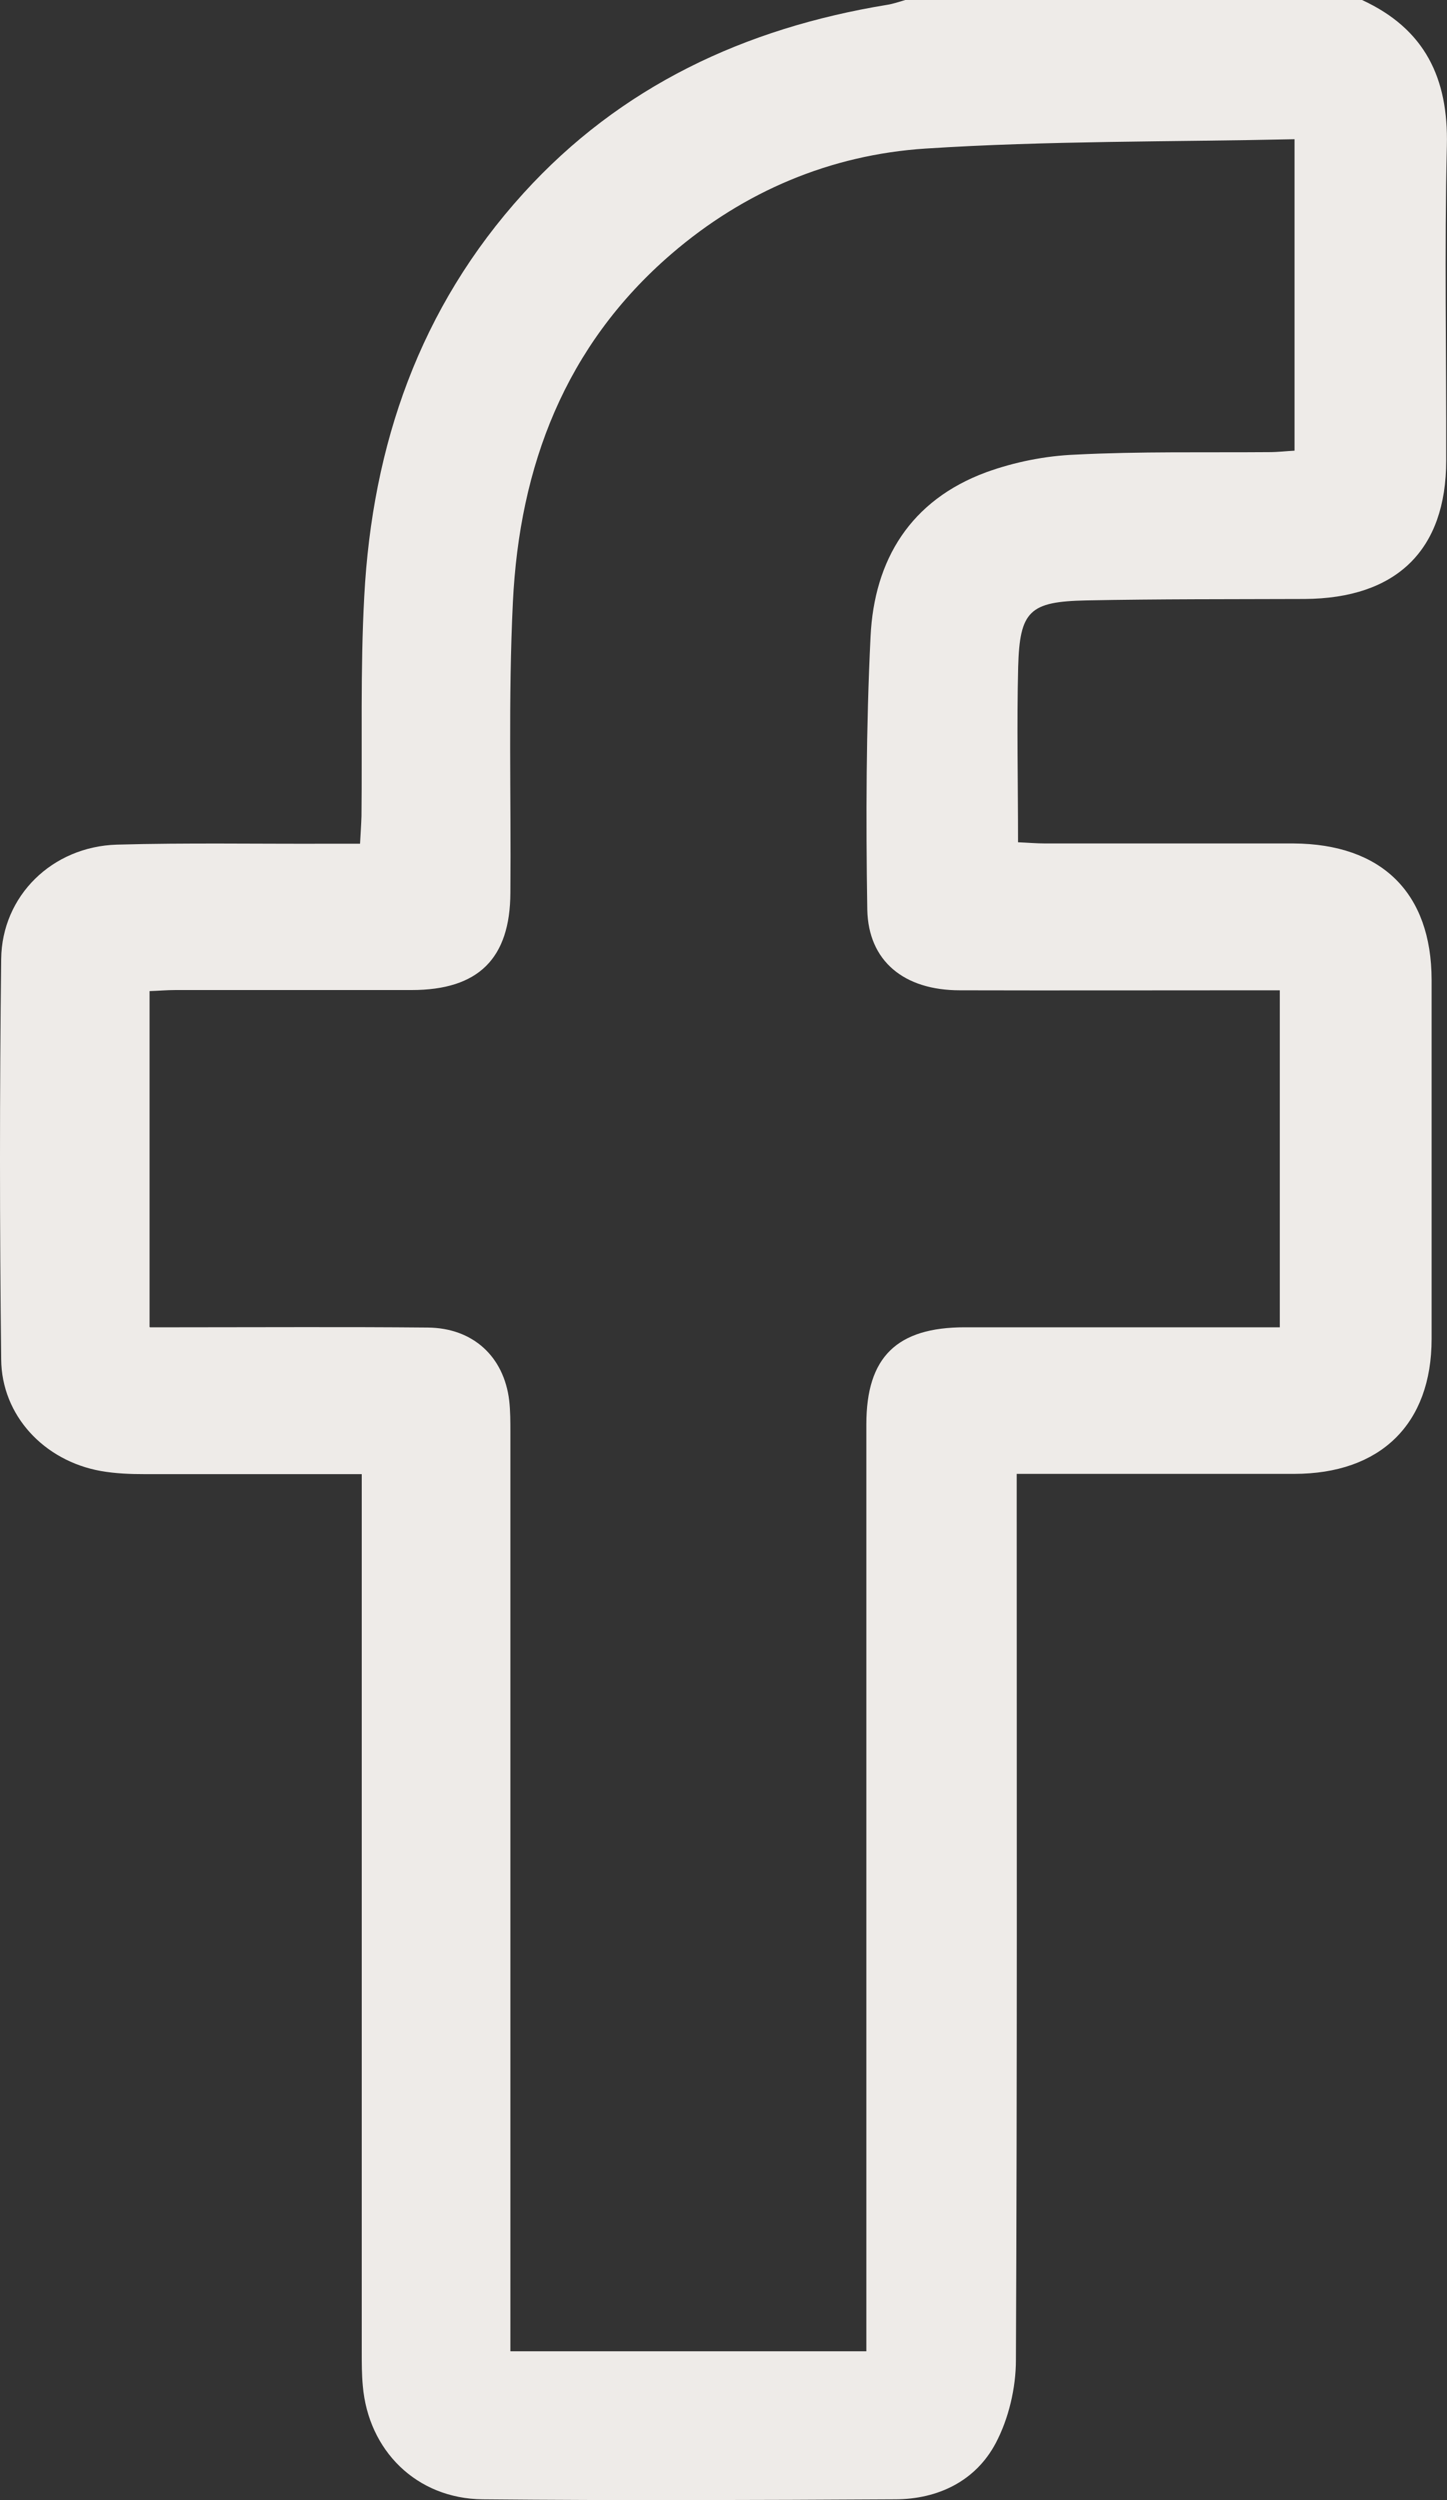 <svg width="11" height="19" viewBox="0 0 11 19" fill="none" xmlns="http://www.w3.org/2000/svg">
<rect x="0" y="0" width="11" height="19" fill="#333333" stroke="none"/>
<path d="M10.354 0C10.834 0.221 11.011 0.596 10.999 1.107C10.98 1.903 10.996 2.701 10.994 3.499C10.994 4.182 10.615 4.548 9.917 4.552C9.363 4.554 8.81 4.552 8.256 4.563C7.826 4.572 7.752 4.643 7.74 5.068C7.729 5.505 7.739 5.943 7.739 6.401C7.813 6.404 7.879 6.41 7.946 6.41C8.576 6.41 9.204 6.41 9.833 6.41C10.505 6.414 10.882 6.786 10.883 7.447C10.883 8.356 10.883 9.264 10.883 10.175C10.883 10.822 10.495 11.201 9.837 11.201C9.145 11.201 8.454 11.201 7.729 11.201V11.442C7.729 13.607 7.733 15.77 7.723 17.934C7.723 18.148 7.668 18.381 7.569 18.568C7.417 18.854 7.132 18.994 6.803 18.994C5.758 19 4.714 19.004 3.669 18.994C3.167 18.989 2.8 18.624 2.758 18.131C2.75 18.045 2.75 17.959 2.75 17.871C2.75 15.732 2.75 13.592 2.75 11.453C2.75 11.375 2.75 11.296 2.75 11.203C2.185 11.203 1.645 11.203 1.104 11.203C0.992 11.203 0.878 11.199 0.766 11.179C0.336 11.102 0.012 10.758 0.009 10.33C-0.003 9.317 -0.003 8.302 0.009 7.289C0.014 6.808 0.397 6.434 0.888 6.419C1.422 6.404 1.957 6.414 2.491 6.412C2.566 6.412 2.642 6.412 2.737 6.412C2.741 6.335 2.746 6.268 2.748 6.202C2.754 5.645 2.739 5.088 2.769 4.533C2.83 3.385 3.188 2.34 3.979 1.469C4.717 0.656 5.659 0.215 6.742 0.037C6.789 0.03 6.837 0.013 6.882 0H10.356L10.354 0ZM1.141 10.087C1.23 10.087 1.298 10.087 1.365 10.087C1.995 10.087 2.625 10.083 3.252 10.089C3.595 10.092 3.831 10.309 3.871 10.644C3.88 10.723 3.88 10.805 3.88 10.885C3.88 13.136 3.88 15.386 3.88 17.637C3.88 17.716 3.88 17.792 3.88 17.869H6.586C6.586 17.774 6.586 17.693 6.586 17.613C6.586 15.349 6.586 13.087 6.586 10.823C6.586 10.313 6.818 10.087 7.335 10.087C8.066 10.087 8.794 10.087 9.525 10.087H9.729V7.526C9.645 7.526 9.574 7.526 9.506 7.526C8.77 7.526 8.033 7.528 7.297 7.526C6.873 7.526 6.601 7.305 6.593 6.913C6.582 6.221 6.584 5.528 6.618 4.836C6.646 4.256 6.92 3.802 7.497 3.589C7.712 3.511 7.948 3.464 8.176 3.455C8.665 3.43 9.158 3.44 9.649 3.436C9.715 3.436 9.78 3.428 9.841 3.425V1.058C8.895 1.079 7.963 1.069 7.037 1.129C6.314 1.176 5.657 1.454 5.105 1.929C4.293 2.628 3.949 3.546 3.899 4.576C3.863 5.311 3.886 6.047 3.88 6.784C3.878 7.285 3.637 7.524 3.129 7.524C2.531 7.524 1.932 7.524 1.335 7.524C1.268 7.524 1.203 7.53 1.137 7.532V10.085L1.141 10.087Z" fill="#EEEBE8"/>
</svg>
